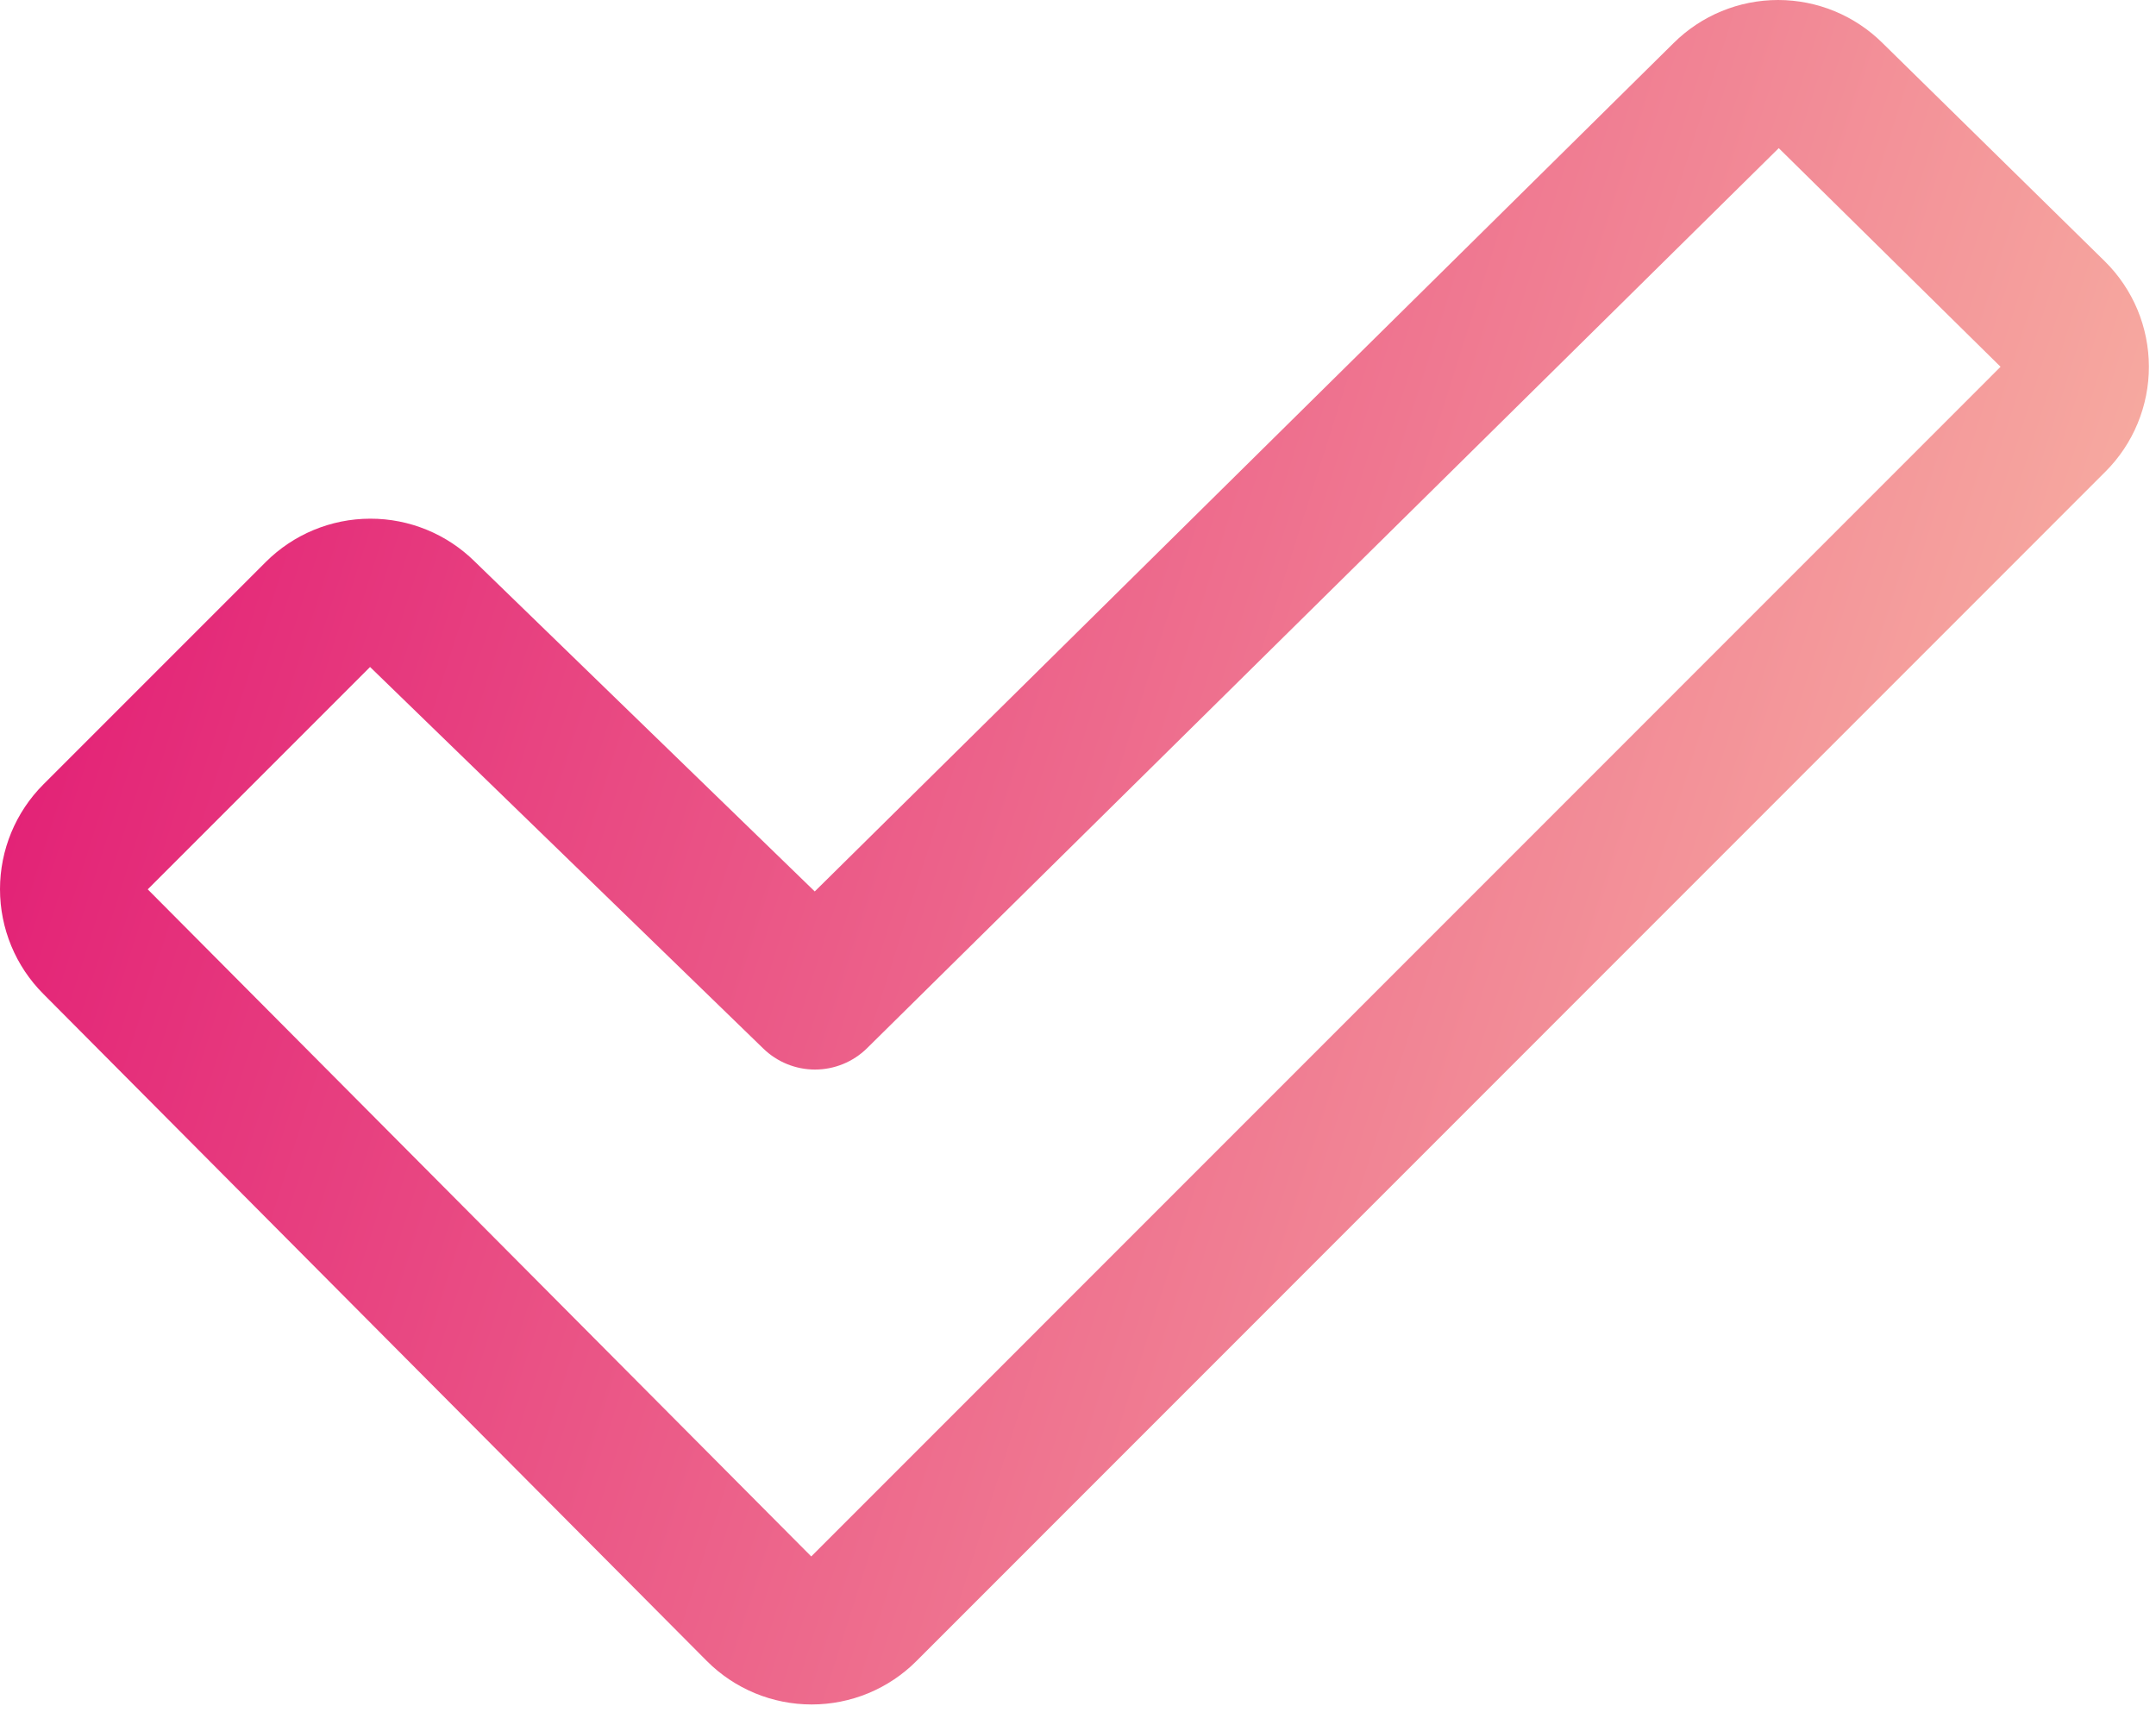 <?xml version="1.0" encoding="UTF-8"?> <svg xmlns="http://www.w3.org/2000/svg" width="40" height="32" viewBox="0 0 40 32" fill="none"><path d="M39.055 4.852L34.93 0.802C34.414 0.288 33.716 0 32.988 0C32.261 0 31.562 0.288 31.047 0.802L15.116 16.537L8.81 10.419C8.293 9.907 7.595 9.62 6.868 9.622C6.14 9.623 5.443 9.913 4.929 10.427L0.804 14.552C0.289 15.068 0 15.767 0 16.495C0 17.224 0.289 17.923 0.804 18.438L13.114 30.813C13.369 31.069 13.672 31.271 14.006 31.41C14.34 31.548 14.697 31.619 15.058 31.619C15.42 31.619 15.777 31.548 16.111 31.41C16.445 31.271 16.748 31.069 17.003 30.813L39.063 8.748C39.319 8.492 39.522 8.188 39.66 7.853C39.798 7.519 39.869 7.16 39.868 6.798C39.867 6.436 39.795 6.078 39.656 5.744C39.516 5.41 39.312 5.107 39.055 4.852ZM15.051 28.873L2.741 16.498L6.866 12.373C6.871 12.377 6.876 12.382 6.88 12.387L14.159 19.449C14.416 19.7 14.761 19.841 15.12 19.841C15.48 19.841 15.825 19.7 16.082 19.449L33.001 2.748L37.116 6.804L15.051 28.873Z" fill="url(#paint0_linear_1025_677)"></path><defs><linearGradient id="paint0_linear_1025_677" x1="5.674" y1="-32.41" x2="63.556" y2="-14.012" gradientUnits="userSpaceOnUse"><stop stop-color="#DE006C"></stop><stop offset="1" stop-color="#FFE5B2"></stop></linearGradient></defs></svg> 